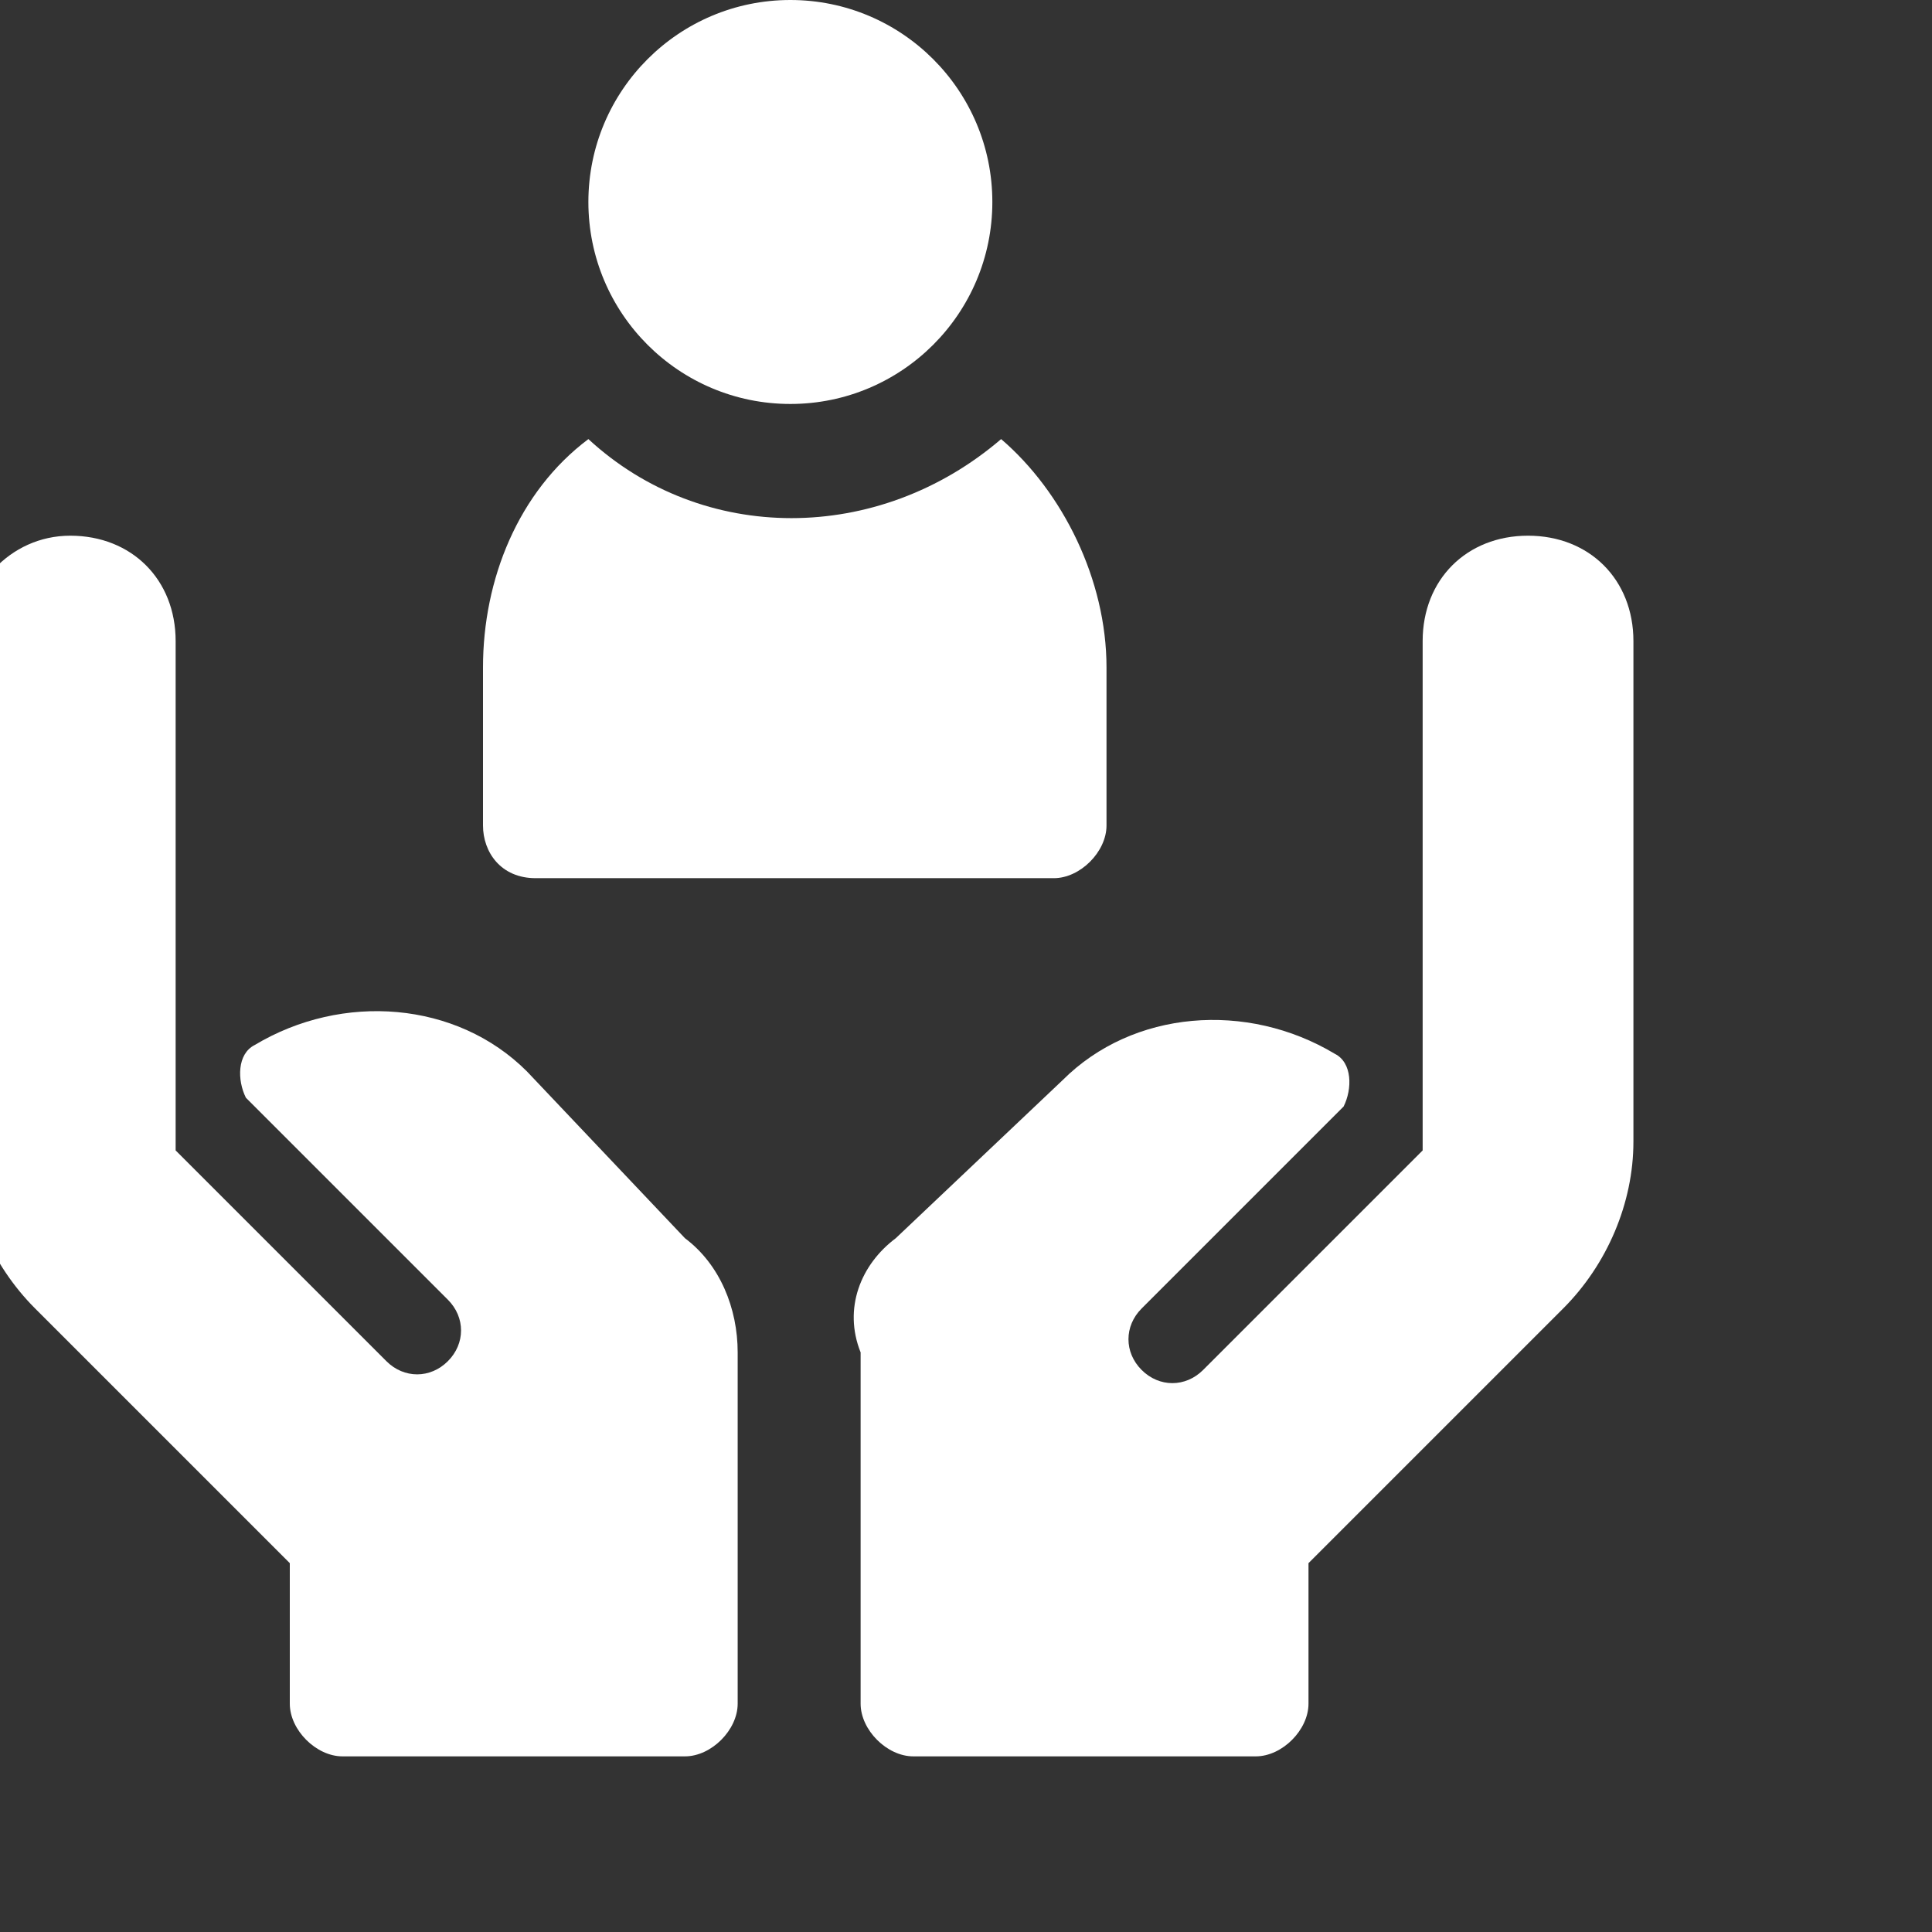 <svg width="22" height="22" viewBox="0 0 22 22" fill="none" xmlns="http://www.w3.org/2000/svg">
<rect x="0" y="0" width="22" height="22" fill="#333333" stroke="none"/>
<g clip-path="url(#clip0_2597_1250)">
<path d="M9 4.6C10.27 4.6 11.3 3.57 11.3 2.3C11.3 1.03 10.27 0 9 0C7.73 0 6.7 1.03 6.7 2.3C6.7 3.57 7.73 4.6 9 4.6Z" fill="white"/>
<path d="M6.1 10H12C12.3 10 12.6 9.7 12.6 9.4V7.6C12.6 6.6 12.1 5.6 11.4 5C10 6.2 8 6.2 6.7 5C5.9 5.6 5.5 6.6 5.5 7.6V9.4C5.5 9.7 5.7 10 6.1 10Z" fill="white"/>
<path d="M7.8 14.1L6 12.2C5.2 11.4 3.9 11.3 2.9 11.9C2.7 12 2.7 12.3 2.8 12.5L5.1 14.8C5.3 15 5.3 15.3 5.1 15.5C4.9 15.7 4.6 15.7 4.4 15.5L2 13.1V7.3C2 6.6 1.5 6.1 0.8 6.1C0.1 6.1 -0.4 6.7 -0.4 7.3V13C-0.4 13.7 -0.1 14.4 0.4 14.9L3.3 17.8V19.4C3.3 19.7 3.6 20 3.9 20H7.8C8.1 20 8.4 19.7 8.4 19.4V15.4C8.4 14.9 8.2 14.4 7.8 14.1Z" fill="white"/>
<path d="M10.2 14.1L12.1 12.3C12.9 11.5 14.2 11.4 15.2 12C15.4 12.1 15.4 12.4 15.3 12.6L13 14.9C12.8 15.1 12.8 15.4 13 15.6C13.2 15.8 13.5 15.8 13.7 15.6L16.2 13.1V7.3C16.2 6.6 16.7 6.1 17.4 6.1C18.1 6.1 18.6 6.6 18.6 7.3V13C18.6 13.7 18.3 14.4 17.8 14.9L14.9 17.8V19.4C14.9 19.7 14.6 20 14.3 20H10.4C10.1 20 9.8 19.7 9.8 19.4V15.4C9.6 14.9 9.8 14.4 10.2 14.1Z" fill="white"/>
</g>
<defs>
<clipPath id="clip0_2597_1250">
<rect width="22" height="22" fill="white"/>
</clipPath>
</defs>
</svg>
